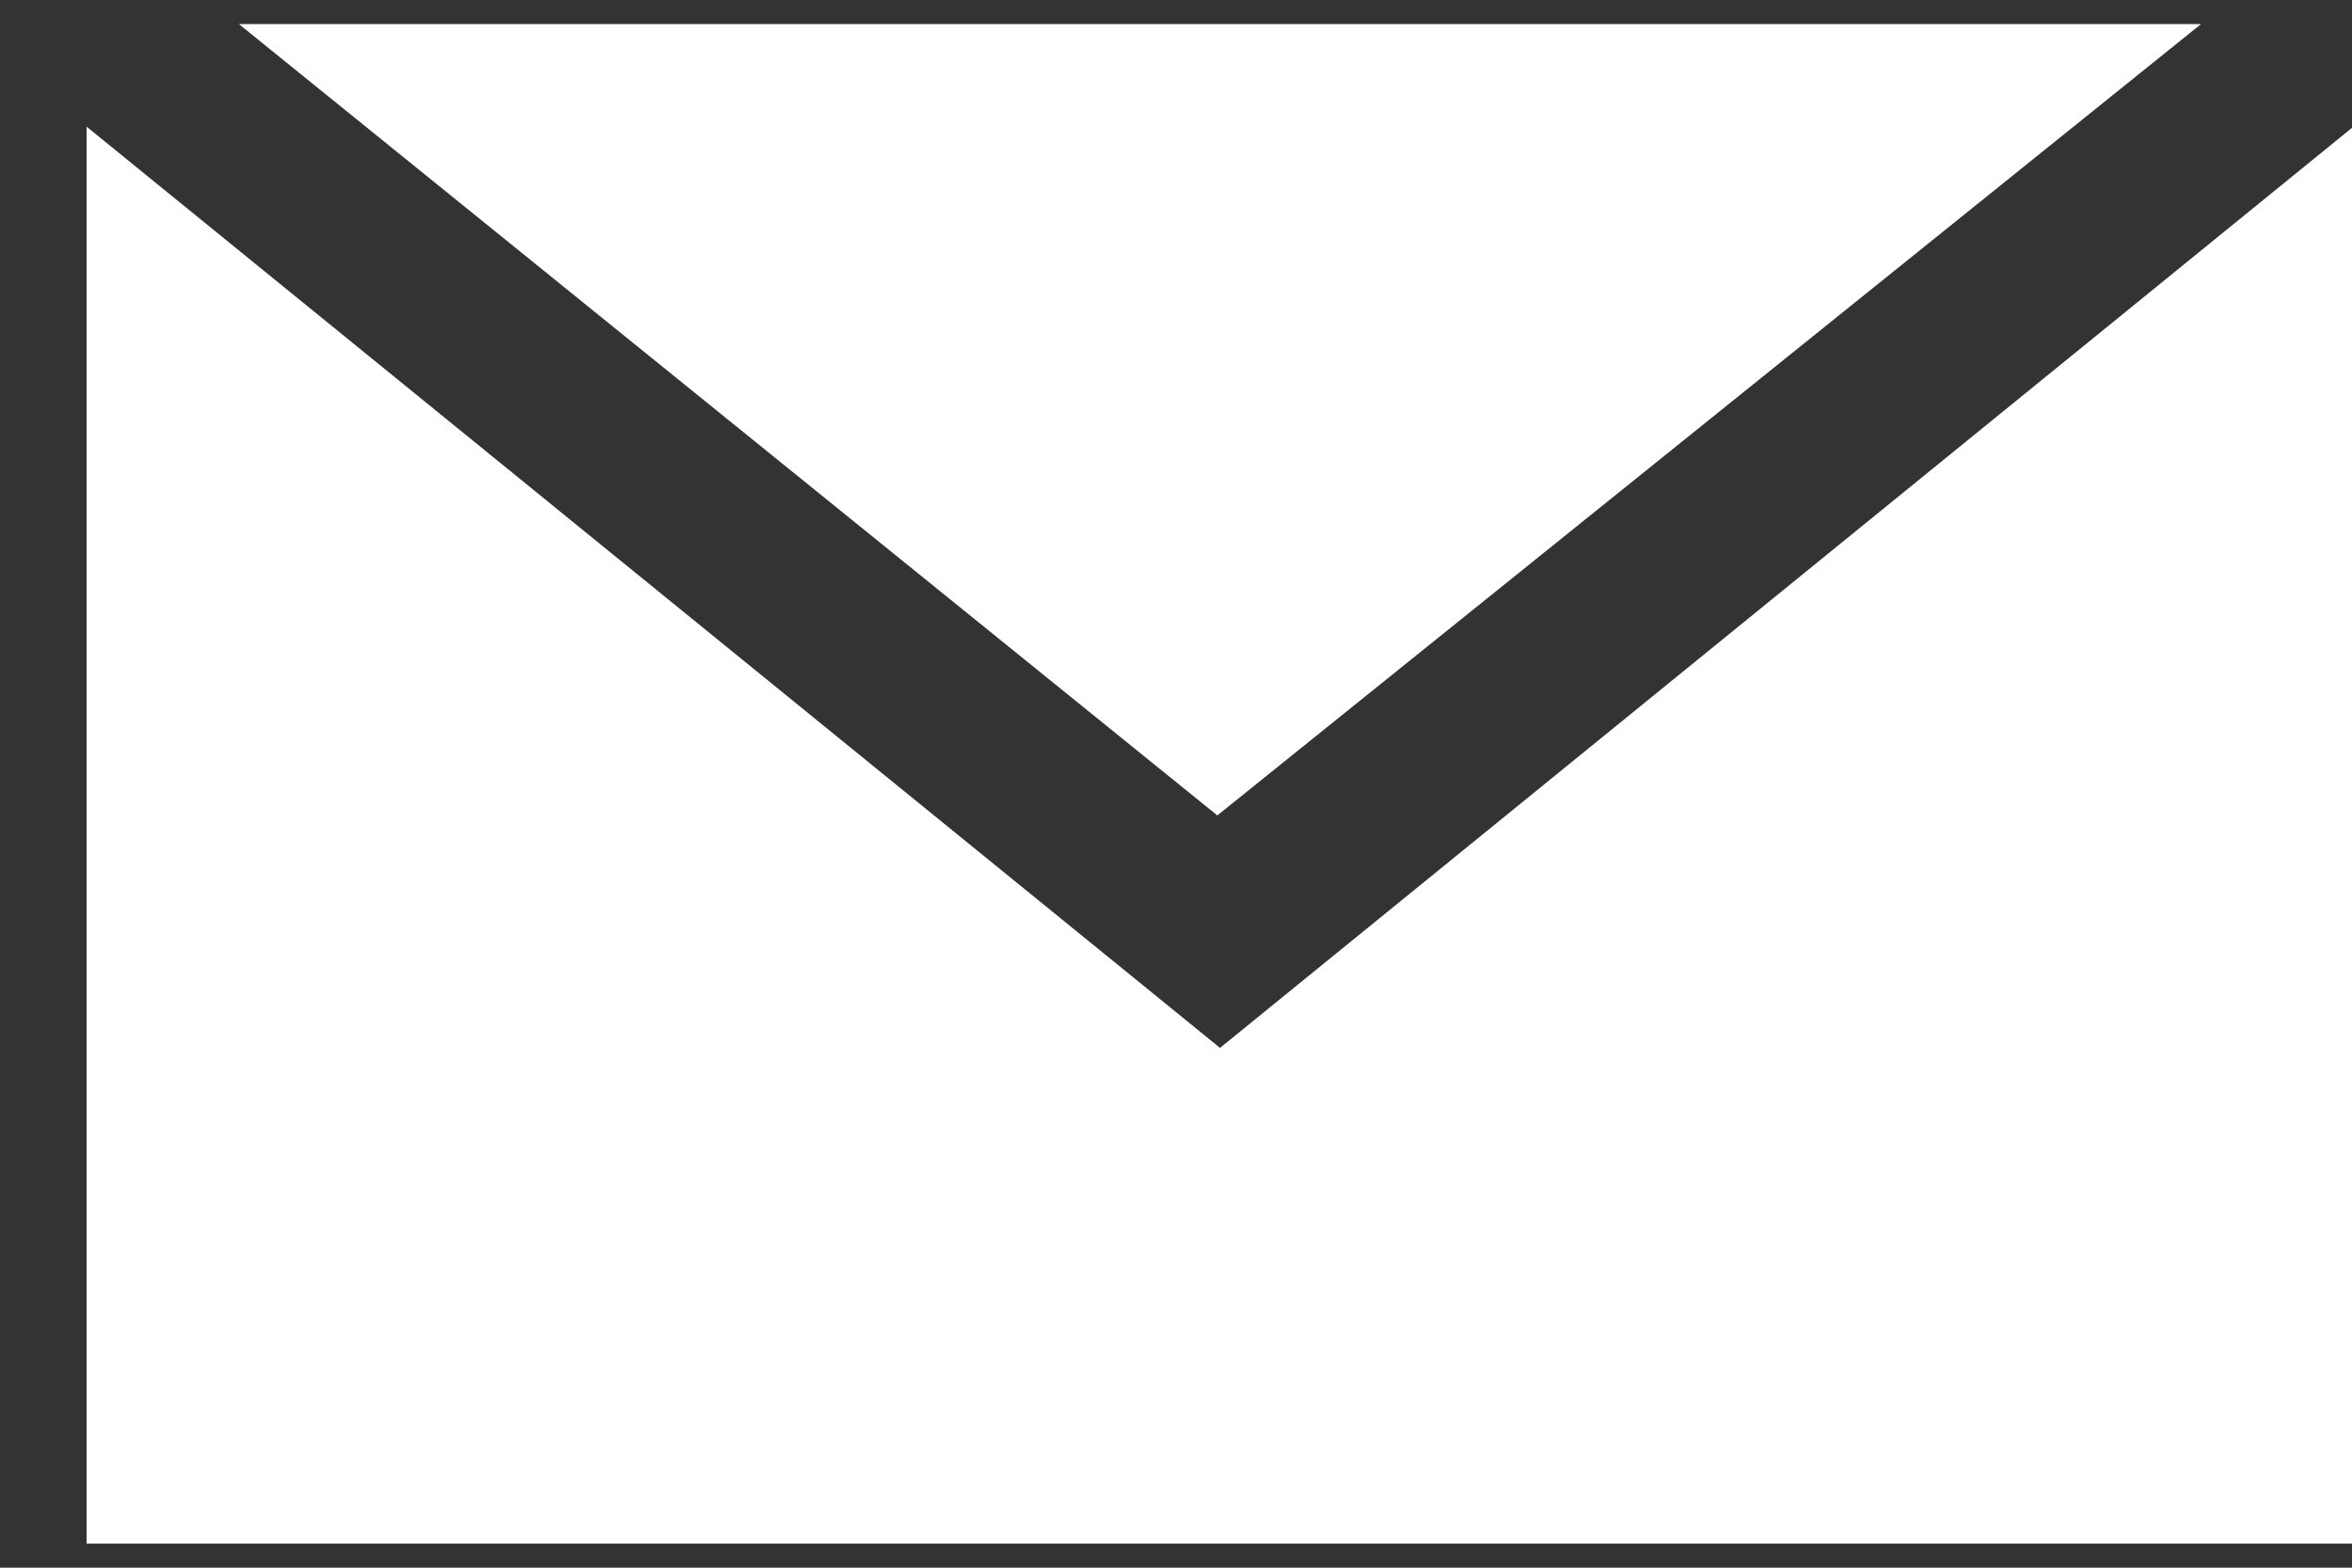 <svg width="21" height="14" viewBox="0 0 21 14" fill="none" xmlns="http://www.w3.org/2000/svg">
<rect x="0" y="0" width="21" height="14" fill="#333333" stroke="none"/>
<g clip-path="url(#clip0_4335_855)">
<path d="M19.652 0.215H2.133L10.869 7.282L19.652 0.215Z" fill="white"/>
<path d="M10.893 9.358L0.773 1.131V13.787H21.013V1.131L10.893 9.358Z" fill="white"/>
</g>
<defs>
<clipPath id="clip0_4335_855">
<rect width="20.24" height="13.569" fill="white" transform="translate(0.77 0.216)"/>
</clipPath>
</defs>
</svg>
